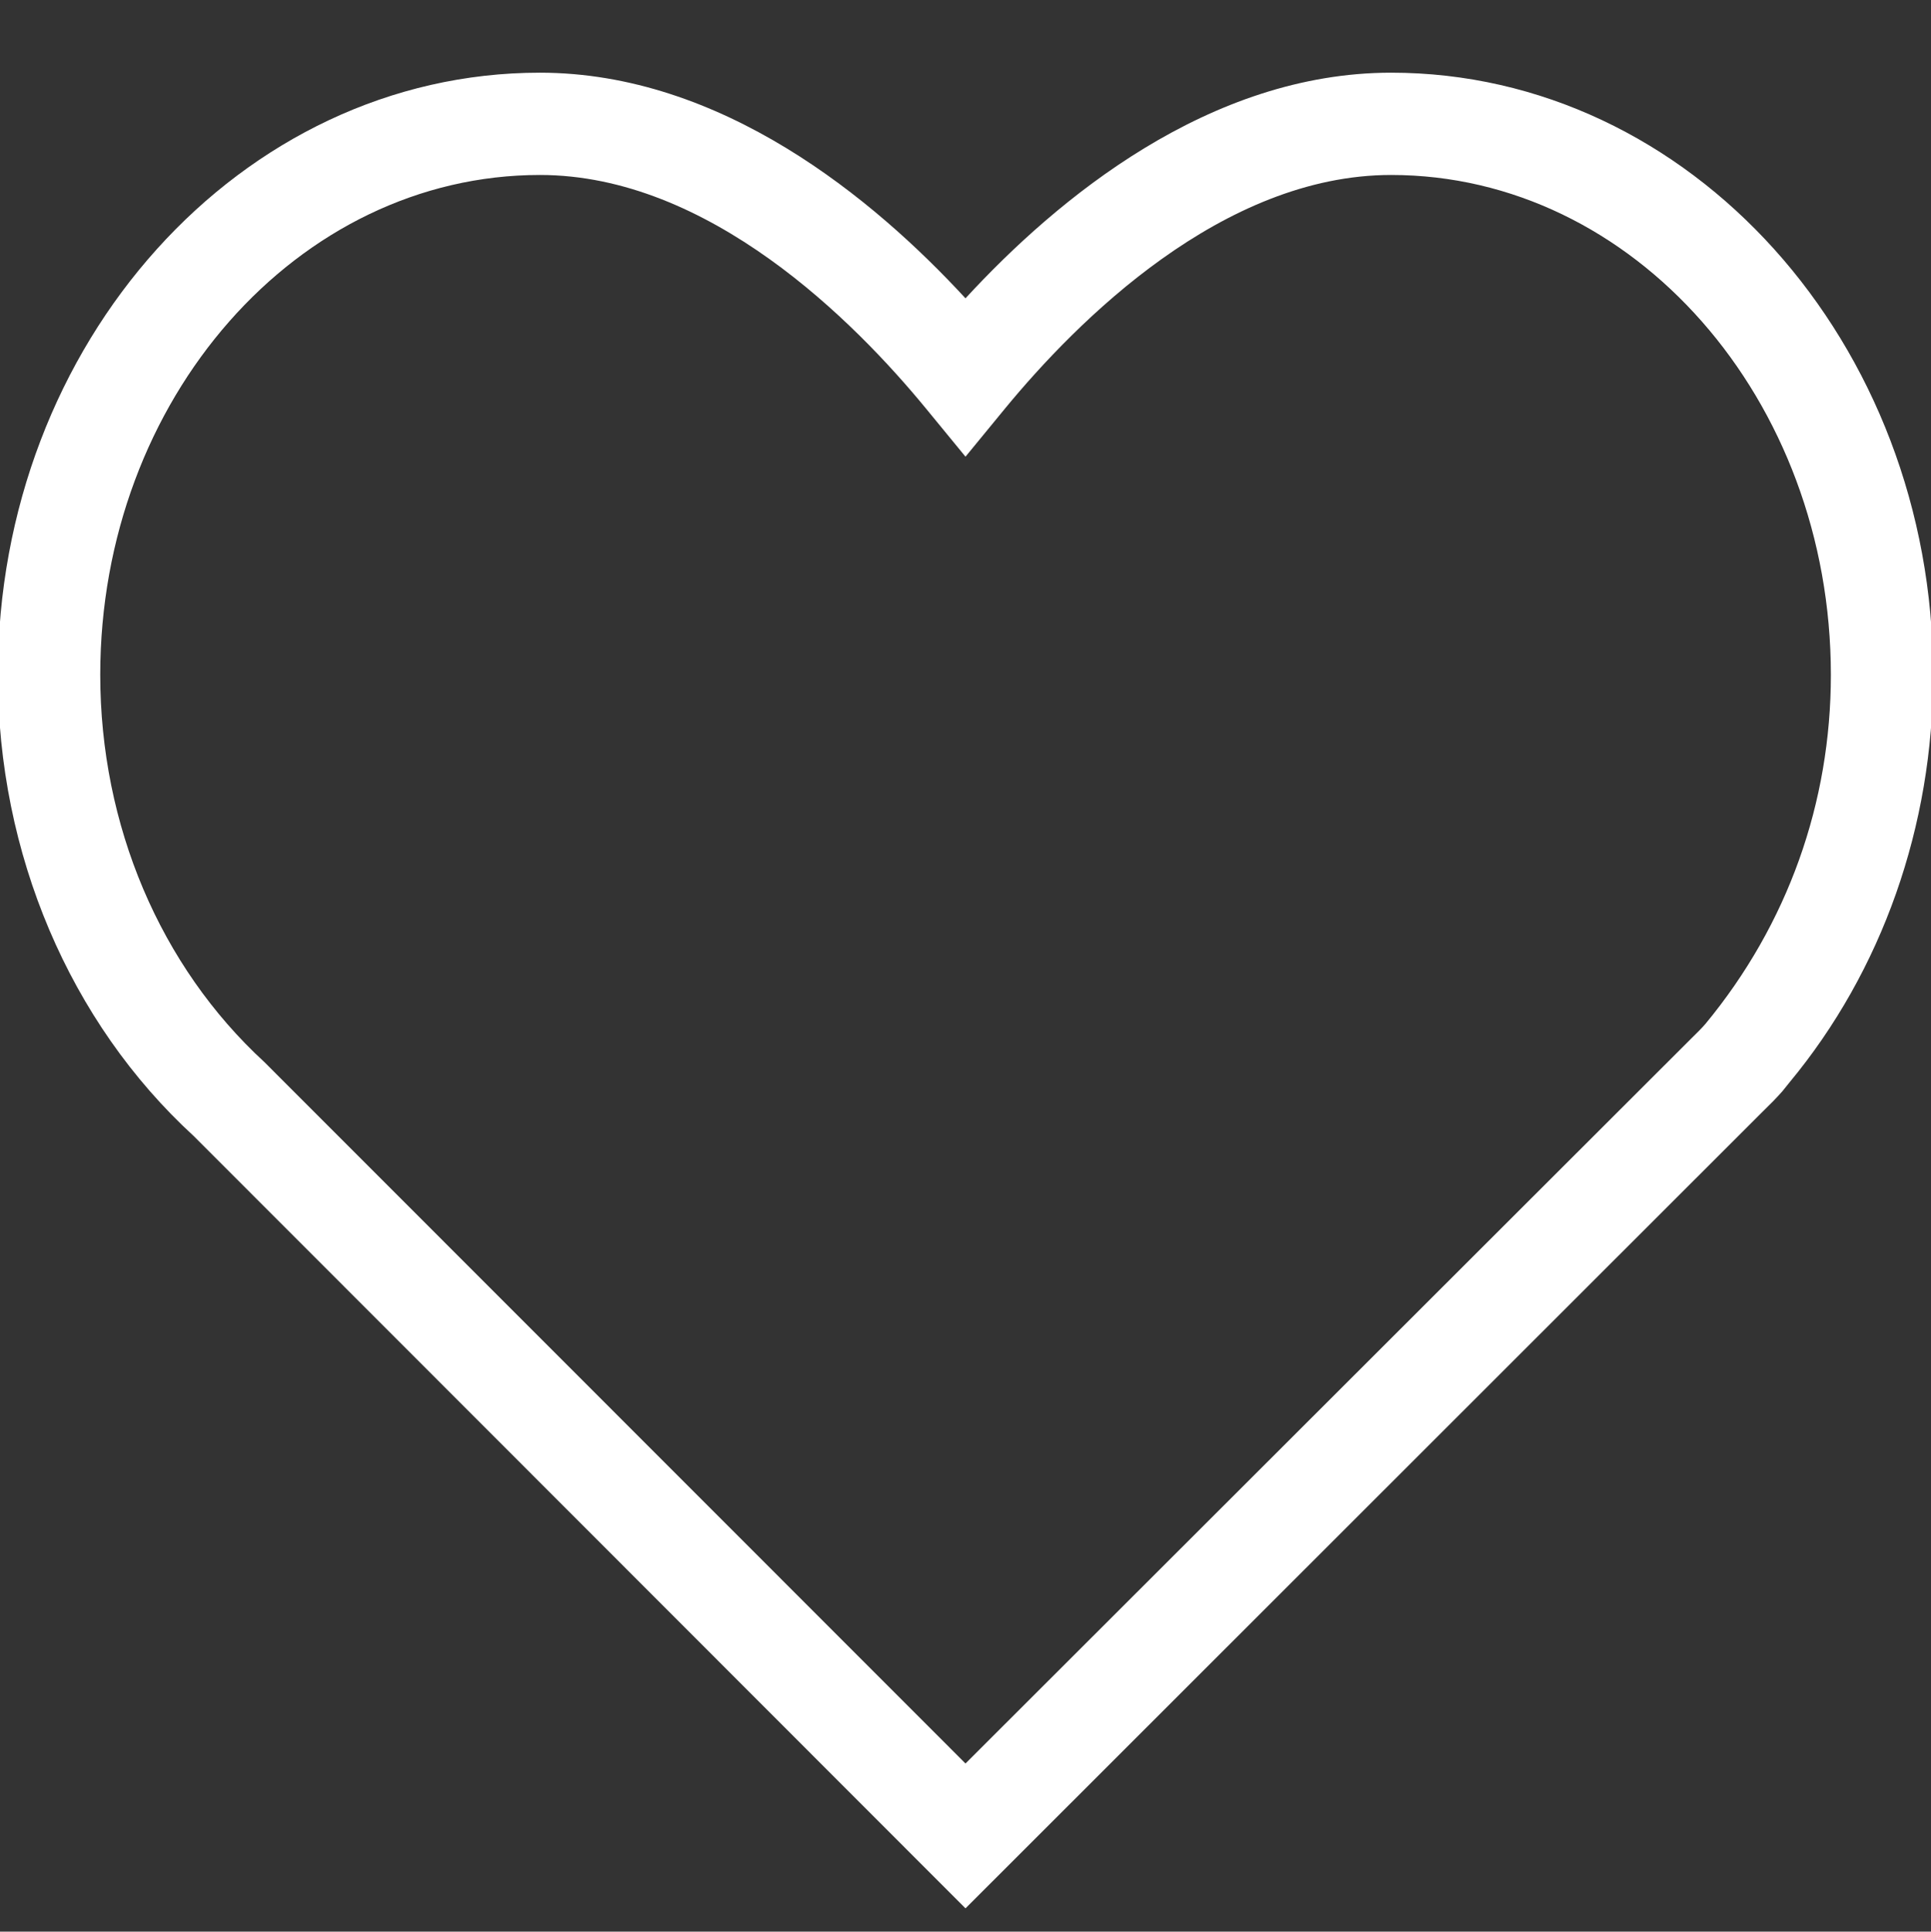 <?xml version="1.0" encoding="utf-8"?>
<!-- Generator: Adobe Illustrator 15.1.0, SVG Export Plug-In . SVG Version: 6.00 Build 0)  -->
<!DOCTYPE svg PUBLIC "-//W3C//DTD SVG 1.1//EN" "http://www.w3.org/Graphics/SVG/1.1/DTD/svg11.dtd">
<svg version="1.1" id="Layer_1" xmlns="http://www.w3.org/2000/svg" xmlns:xlink="http://www.w3.org/1999/xlink" x="0px" y="0px"
	 width="18.146px" height="18.15px" viewBox="0 0 18.146 18.15" enable-background="new 0 0 18.146 18.15" xml:space="preserve">
<rect x="0" y="0" width="18.146" height="18.15" fill="#333333" stroke="none"/>
<path fill="#FFFFFF" d="M9.073,17.931l-7.253-7.257c-1.164-1.067-1.84-2.653-1.84-4.333c0-3.121,2.285-5.658,5.093-5.658
	c1.707,0,3.136,1.183,4,2.12c0.862-0.937,2.291-2.12,4-2.12c2.809,0,5.093,2.538,5.093,5.658c0,1.42-0.479,2.781-1.351,3.831
	l-0.065,0.081c-0.059,0.067-0.119,0.127-0.182,0.188L9.073,17.931z M5.074,1.644c-2.278,0-4.132,2.107-4.132,4.697
	c0,1.413,0.563,2.739,1.543,3.639l6.588,6.59l6.824-6.816c0.048-0.047,0.09-0.088,0.129-0.133c0.777-0.94,1.179-2.083,1.179-3.28
	c0-2.59-1.854-4.697-4.132-4.697c-1.587,0-2.954,1.375-3.629,2.195L9.073,4.291L8.702,3.839C8.029,3.019,6.661,1.644,5.074,1.644z"
	/>
</svg>
